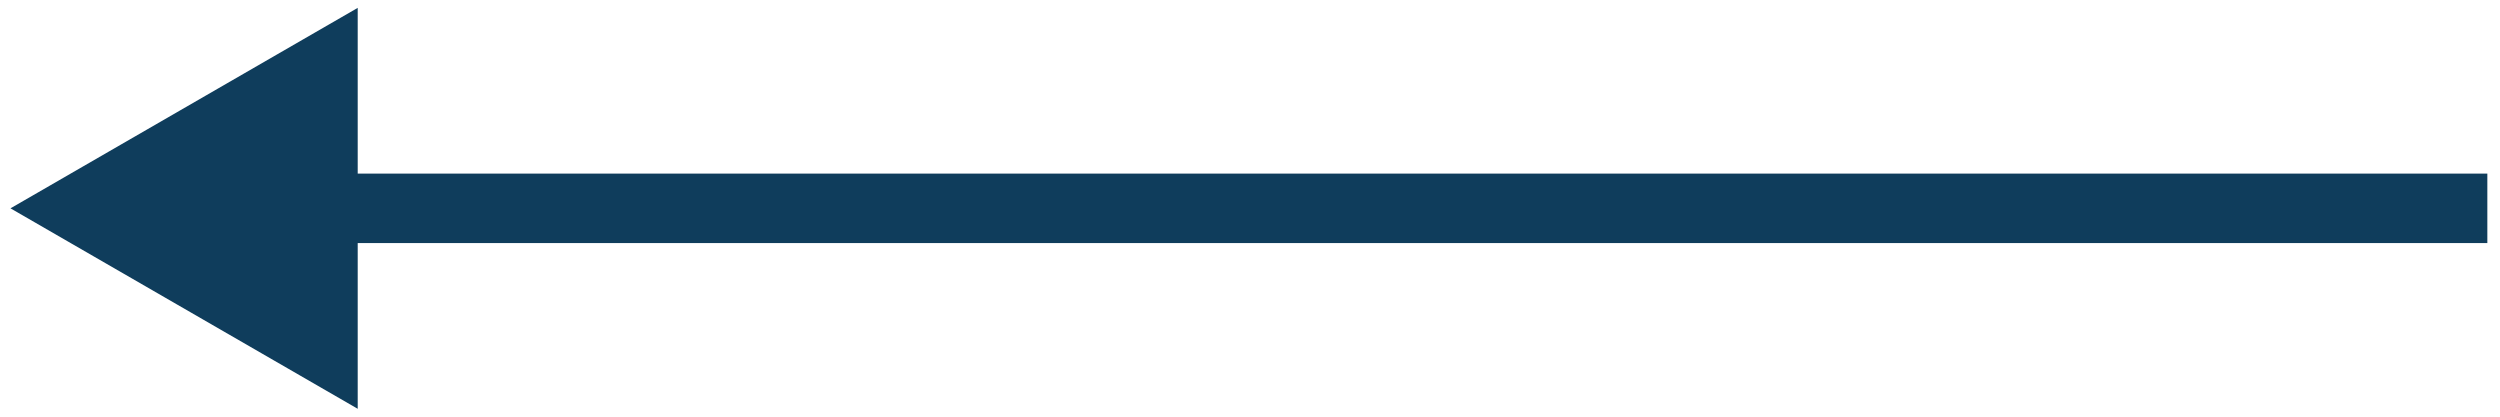 <svg width="108" height="18" viewBox="0 0 108 18" fill="none" xmlns="http://www.w3.org/2000/svg">
<path d="M0.453 9L15.453 0.34L15.453 17.66L0.453 9ZM107.453 9L107.453 10.5L13.953 10.5L13.953 9L13.953 7.5L107.453 7.5L107.453 9Z" fill="#0F3D5C"/>
</svg>
